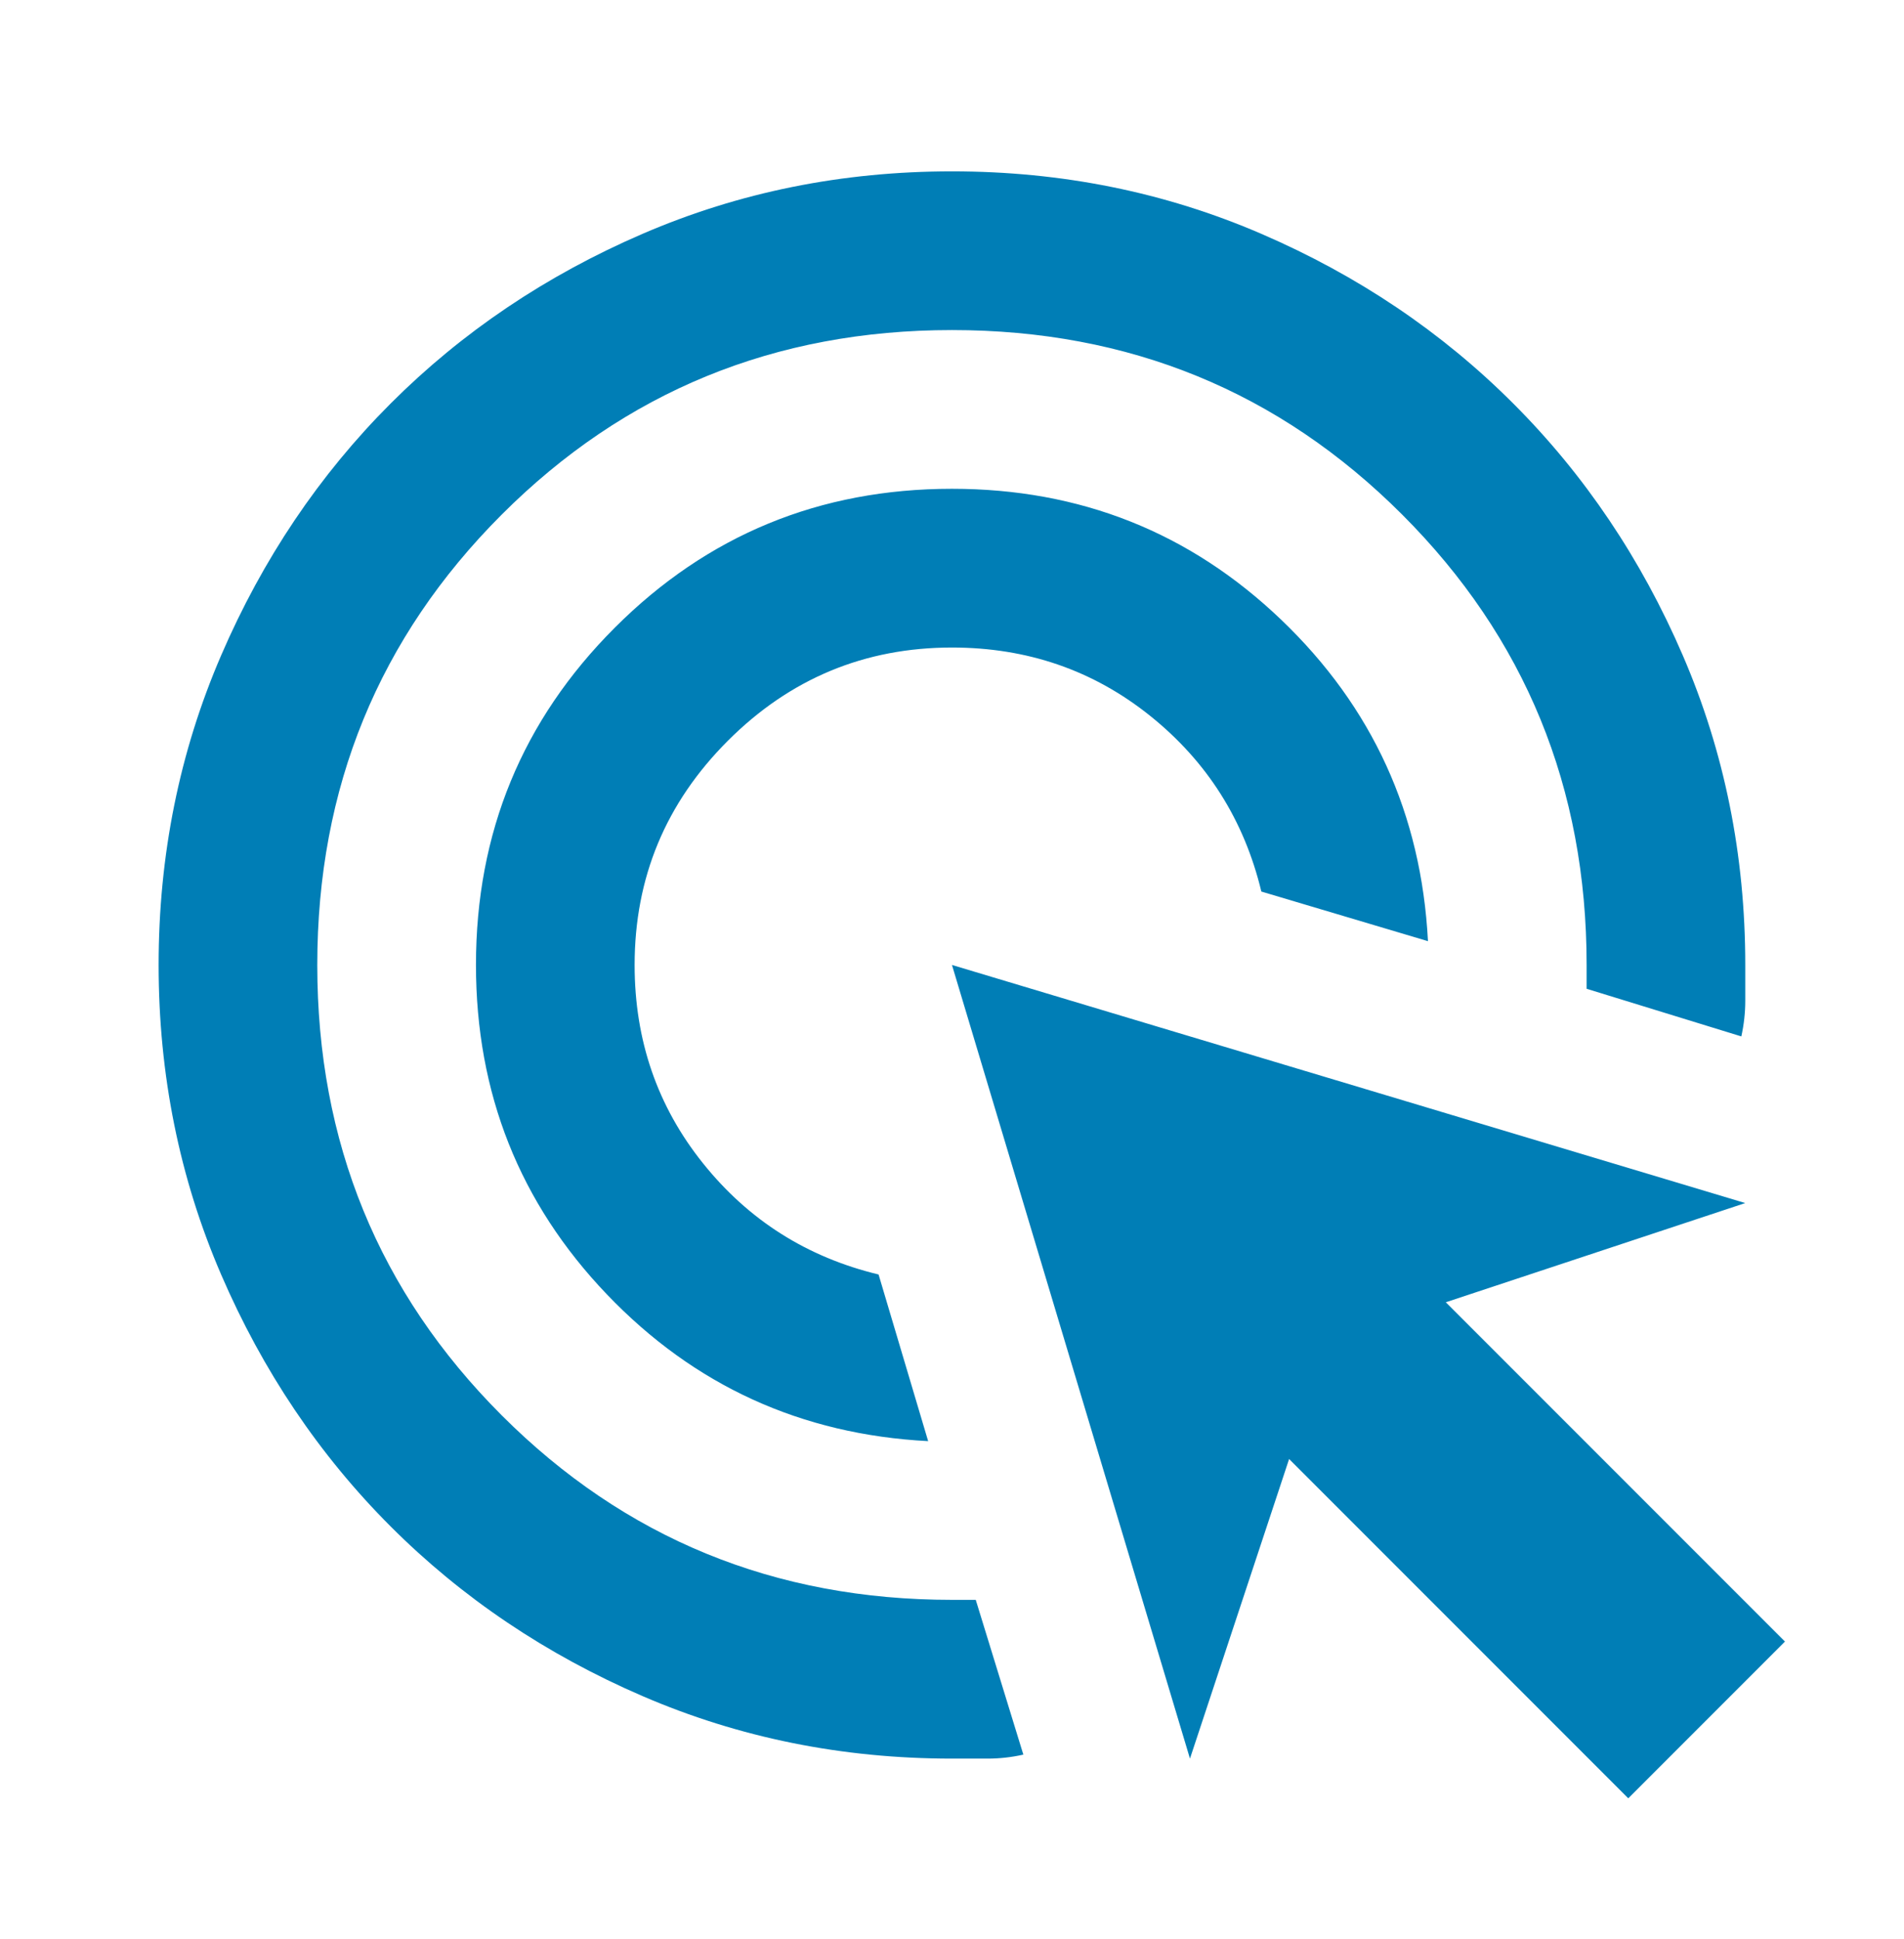 <svg width="55" height="56" viewBox="0 0 55 56" fill="none" xmlns="http://www.w3.org/2000/svg">
<mask id="mask0_1480_7227" style="mask-type:alpha" maskUnits="userSpaceOnUse" x="0" y="0" width="55" height="56">
<rect y="0.364" width="55" height="55" fill="#D9D9D9"/>
</mask>
<g mask="url(#mask0_1480_7227)">
<path d="M26.811 41.614C23.145 41.423 20.051 40.01 17.53 37.375C15.009 34.739 13.749 31.569 13.749 27.864C13.749 24.045 15.085 20.798 17.759 18.125C20.433 15.451 23.679 14.114 27.499 14.114C31.204 14.114 34.374 15.375 37.009 17.895C39.645 20.416 41.058 23.51 41.249 27.177L36.436 25.744C35.94 23.682 34.87 21.992 33.228 20.674C31.585 19.356 29.676 18.698 27.499 18.698C24.978 18.698 22.82 19.595 21.025 21.39C19.23 23.185 18.332 25.343 18.332 27.864C18.332 30.041 18.991 31.951 20.309 33.593C21.626 35.236 23.316 36.305 25.379 36.802L26.811 41.614ZM29.561 50.666C29.217 50.743 28.874 50.781 28.53 50.781H27.499C24.329 50.781 21.349 50.179 18.561 48.976C15.773 47.773 13.348 46.14 11.285 44.078C9.223 42.015 7.59 39.59 6.387 36.802C5.184 34.014 4.582 31.034 4.582 27.864C4.582 24.694 5.184 21.715 6.387 18.927C7.59 16.139 9.223 13.713 11.285 11.651C13.348 9.588 15.773 7.955 18.561 6.752C21.349 5.549 24.329 4.948 27.499 4.948C30.669 4.948 33.648 5.549 36.436 6.752C39.224 7.955 41.65 9.588 43.712 11.651C45.775 13.713 47.408 16.139 48.611 18.927C49.814 21.715 50.415 24.694 50.415 27.864V28.895C50.415 29.239 50.377 29.583 50.301 29.927L45.832 28.552V27.864C45.832 22.746 44.056 18.411 40.504 14.859C36.952 11.307 32.617 9.531 27.499 9.531C22.381 9.531 18.046 11.307 14.493 14.859C10.941 18.411 9.165 22.746 9.165 27.864C9.165 32.982 10.941 37.317 14.493 40.869C18.046 44.422 22.381 46.197 27.499 46.197H28.186L29.561 50.666ZM47.035 51.927L37.238 42.13L34.374 50.781L27.499 27.864L50.415 34.739L41.764 37.604L51.561 47.401L47.035 51.927Z" fill="#007EB6"/>
</g>
</svg>
